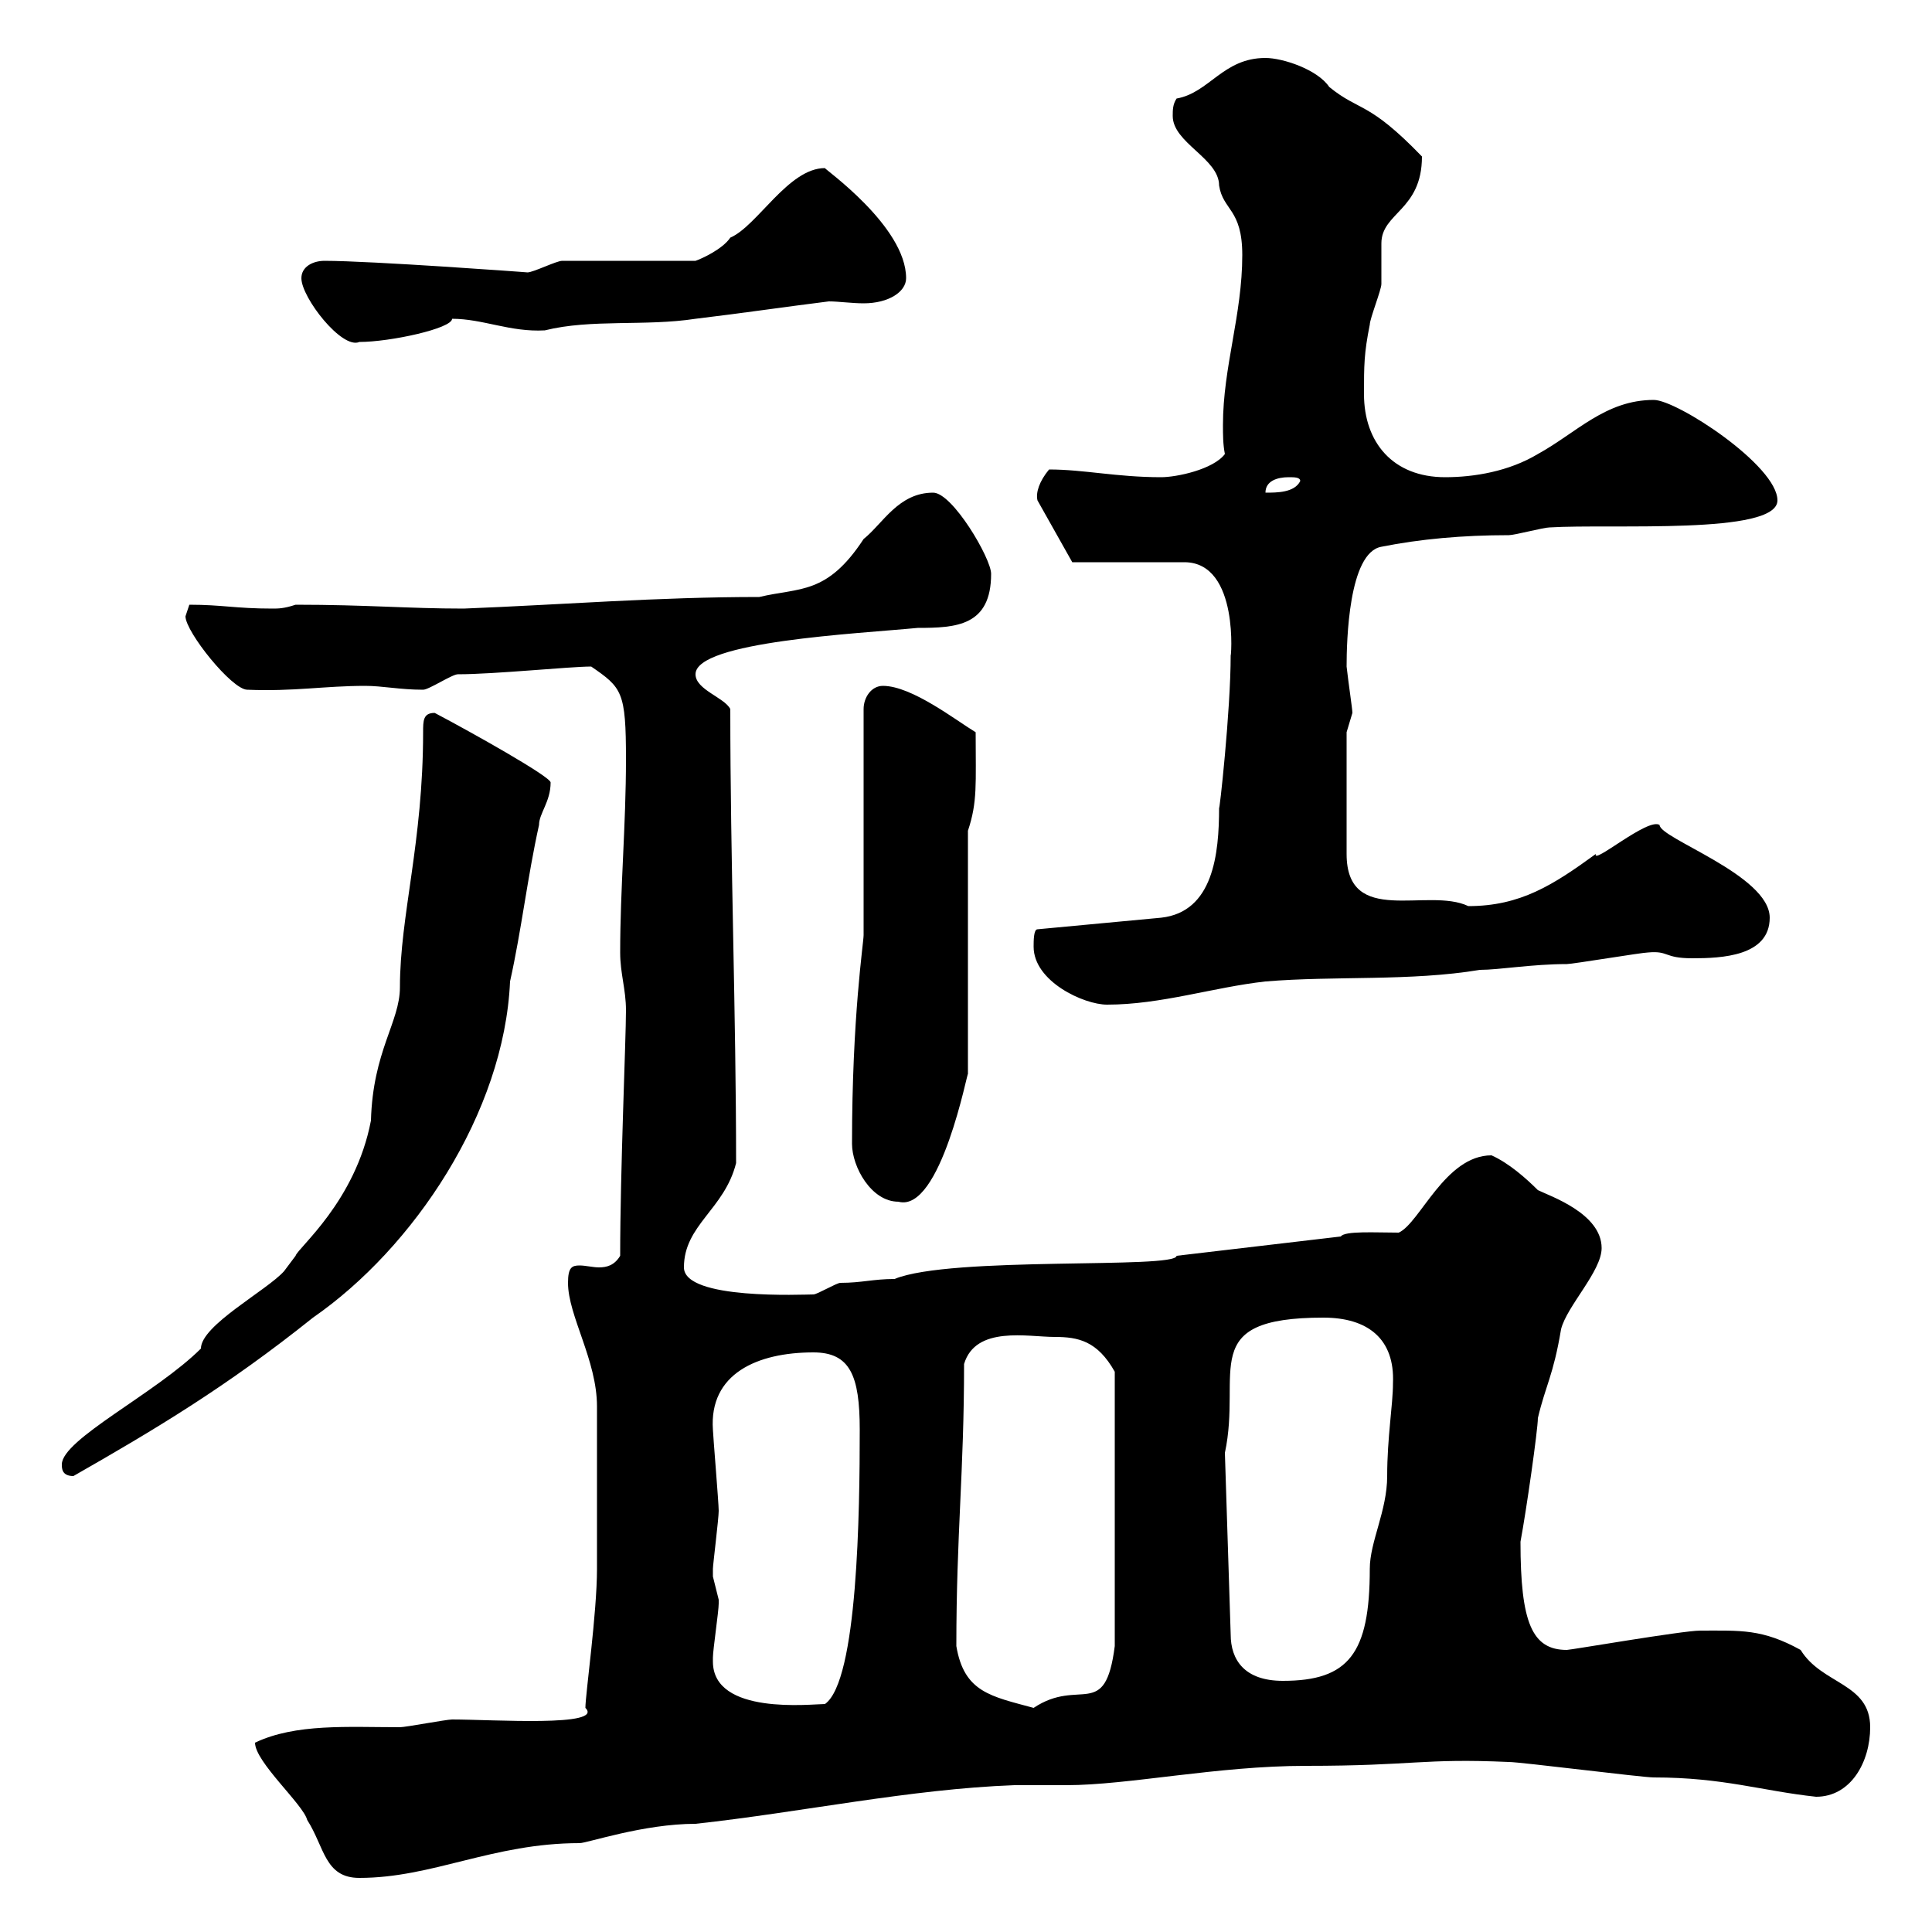 <svg xmlns="http://www.w3.org/2000/svg" xmlns:xlink="http://www.w3.org/1999/xlink" width="300" height="300"><path d="M39.60 270.60C39.60 273.60 47.10 280.20 47.70 282.60C50.40 286.80 50.40 291.60 55.80 291.60C67.20 291.60 76.50 286.20 90 286.20C91.20 286.20 99.90 283.20 108 283.20C124.50 281.40 141.30 277.80 157.50 277.20C160.20 277.20 162.90 277.20 165.60 277.20C175.20 277.20 189 274.20 202.80 274.20C219.60 274.20 220.80 273 234.30 273.60C236.10 273.60 255 276 256.80 276C267.60 276 273.60 278.10 282 279C287.40 279 290.40 273.60 290.40 268.20C290.40 261.30 282.90 261.60 279.60 256.20C273.60 252.90 270.30 253.20 264 253.20C261.30 253.20 243.90 256.20 243.30 256.20C237.90 256.20 236.10 252 236.10 239.40C237 234.60 238.80 222 238.80 220.20C240 215.10 241.20 213.60 242.40 206.40C243.30 202.80 248.70 197.40 248.70 193.80C248.70 188.40 240.60 185.70 238.80 184.80C237 183 234.30 180.60 231.60 179.40C224.40 179.40 220.50 189.90 217.20 191.40C213.60 191.40 208.80 191.10 208.20 192L182.70 195C182.70 197.10 147.60 195 138.90 198.60C135.60 198.60 133.80 199.20 130.50 199.20C129.90 199.20 126.90 201 126.30 201C124.80 201 106.20 201.90 106.20 196.80C106.20 190.20 112.50 187.80 114.30 180.60C114.30 157.50 113.40 133.80 113.40 110.10C112.50 108.30 108 107.10 108 104.70C108 99.60 133.20 98.40 142.50 97.50C148.50 97.50 153.90 97.20 153.90 89.10C153.90 86.70 147.90 76.50 144.90 76.50C139.50 76.50 137.10 81.30 134.10 83.70C128.40 92.40 124.20 91.20 117.90 92.70C102 92.70 87.30 93.90 72 94.50C63.30 94.50 57 93.90 45.90 93.90C44.10 94.50 43.20 94.50 42.30 94.50C36.60 94.50 34.50 93.90 29.40 93.90C29.40 93.90 28.80 95.70 28.80 95.70C28.80 98.10 36 107.10 38.40 107.10C45.60 107.40 50.40 106.50 56.70 106.50C59.40 106.50 62.10 107.10 65.70 107.10C66.60 107.10 70.20 104.70 71.10 104.70C76.80 104.70 88.50 103.50 91.80 103.50C96.60 106.80 97.20 107.40 97.20 117.90C97.20 128.10 96.30 138 96.30 147.90C96.30 151.20 97.20 153.60 97.20 156.90C97.20 161.40 96.30 181.80 96.30 195C95.40 196.50 94.20 196.80 93 196.80C92.10 196.80 90.90 196.50 90 196.50C88.80 196.50 88.20 196.80 88.20 199.20C88.20 204.30 92.70 211.20 92.70 218.40C92.70 221.70 92.70 236.70 92.70 243.60C92.70 250.50 90.90 263.10 90.90 265.20C93.90 268.20 76.50 267 70.20 267C69.30 267 63 268.20 62.10 268.20C54 268.20 45.90 267.60 39.60 270.60ZM148.50 255.60C148.50 238.20 149.70 228.60 149.70 211.80C151.50 205.80 159.60 207.60 163.80 207.60C167.40 207.60 170.40 208.20 173.10 213L173.10 255.60C171.60 267.30 167.70 260.40 160.50 265.20C153.90 263.40 149.70 262.80 148.50 255.60ZM110.70 258C110.70 258 110.70 257.40 110.70 257.40C110.70 256.20 111.60 250.20 111.60 249C111.60 249 111.60 249 111.60 248.40C111.60 248.40 110.70 244.80 110.70 244.80C110.70 243.60 110.70 243.60 110.70 243.60C110.70 243 111.60 235.80 111.60 234.60C111.60 233.40 110.70 222.60 110.70 222C110.10 213.30 117.60 210 126.30 210C132 210 133.50 213.60 133.50 222C133.50 234.60 133.20 261 128.10 264.60C126 264.60 110.70 266.40 110.70 258ZM190.20 225.60C192.90 213 185.70 204.60 205.50 204.60C212.40 204.60 216.60 207.90 216.30 214.80C216.30 218.10 215.40 223.20 215.40 229.20C215.40 234.60 212.70 239.40 212.70 243.60C212.70 256.80 209.40 261 199.20 261C193.20 261 191.10 257.70 191.10 253.80ZM9.60 227.40C9.60 228 9.60 229.20 11.40 229.20C24 222 35.10 215.40 48.60 204.60C64.20 193.80 78.30 172.80 79.20 152.40C81 144.30 81.90 136.20 83.70 128.10C83.70 126.30 85.50 124.50 85.50 121.50C85.50 120.60 73.20 113.70 67.50 110.70C65.70 110.70 65.70 111.90 65.70 113.70C65.70 130.80 62.10 142.20 62.10 153.30C62.10 158.70 57.90 163.20 57.60 174C55.20 186.60 46.20 193.80 45.90 195C45.90 195 44.10 197.40 44.10 197.40C41.40 200.40 31.20 205.80 31.20 209.40C24.30 216.30 9.60 223.50 9.60 227.40ZM132.30 177.60C132.30 181.20 135.30 186.60 139.50 186.60C146.10 188.40 150.30 165.90 150.30 166.80L150.30 129C151.80 124.50 151.50 121.80 151.50 113.70C148.50 111.90 141.60 106.50 137.10 106.50C135.30 106.50 134.10 108.30 134.10 110.10L134.10 145.20C134.10 146.40 132.30 157.80 132.30 177.60ZM160.50 147C160.50 152.40 168.30 156 171.90 156C180.30 156 188.40 153.30 196.50 152.40C207.30 151.50 219 152.40 229.80 150.60C232.80 150.60 237.90 149.70 243.30 149.70C244.20 149.70 255 147.90 255.90 147.90C259.20 147.60 258.30 148.80 262.80 148.80C267.30 148.80 274.80 148.50 274.80 142.50C274.80 135.90 257.70 130.20 257.70 128.10C255.90 126.90 247.20 134.40 247.80 132.60C241.20 137.40 236.10 140.70 228 140.70C221.70 137.70 209.10 144 209.10 132.60L209.10 113.70C209.10 113.70 210 110.70 210 110.70C210 110.10 209.40 106.20 209.10 103.50C209.10 99.60 209.40 85.80 214.50 84.90C220.50 83.70 227.10 83.10 234.30 83.10C235.20 83.10 239.70 81.90 240.60 81.90C250.20 81.30 276 83.10 276 77.70C276 72.30 260.40 62.10 256.80 62.10C249.30 62.10 244.80 67.20 238.80 70.50C234.30 73.20 228.90 74.10 224.40 74.10C216.30 74.10 211.80 68.70 211.80 61.20C211.80 56.70 211.80 54.90 212.70 50.40C212.70 49.50 214.50 45 214.50 44.10C214.50 43.20 214.50 38.70 214.50 37.80C214.50 33 220.80 32.70 220.80 24.30C212.40 15.60 211.20 17.40 206.40 13.50C204.60 10.80 199.20 9 196.50 9C189.90 9 187.80 14.40 182.70 15.30C182.10 16.20 182.10 17.10 182.10 18C182.10 22.20 189.30 24.60 189.30 28.80C189.90 32.70 192.90 32.40 192.90 39.60C192.90 48.90 189.90 57 189.90 66C189.90 67.50 189.90 69 190.20 70.50C188.40 72.90 182.70 74.10 180.30 74.10C173.40 74.10 168.30 72.90 162.90 72.90C161.40 74.70 160.80 76.50 161.10 77.70L166.50 87.30L183.90 87.30C192.60 87.30 191.10 102.90 191.10 101.70C191.10 110.40 189.30 126.60 189.30 125.40C189.30 132.60 188.40 141.60 180.30 142.50L161.10 144.30C160.50 144.30 160.50 146.10 160.50 147ZM200.10 74.10C201 74.10 201.90 74.10 201.90 74.70C201 76.50 198.30 76.50 196.50 76.50C196.50 74.70 198.30 74.10 200.10 74.10ZM46.80 43.20C46.80 46.20 53.10 54.30 55.80 53.10C60.60 53.10 70.20 51 70.20 49.50C75 49.50 79.20 51.60 84.60 51.30C91.80 49.50 100.20 50.70 108 49.50C115.50 48.60 121.50 47.70 128.70 46.80C130.20 46.80 132.30 47.10 134.10 47.10C138 47.10 140.70 45.30 140.70 43.20C140.70 35.10 127.80 26.10 128.10 26.10C122.40 26.10 117.60 35.10 113.40 36.90C112.20 38.70 108.90 40.20 108 40.50L87.30 40.50C86.40 40.50 82.80 42.30 81.90 42.30C82.20 42.30 57.60 40.50 50.40 40.50C48.60 40.50 46.80 41.40 46.80 43.20Z"/></svg>